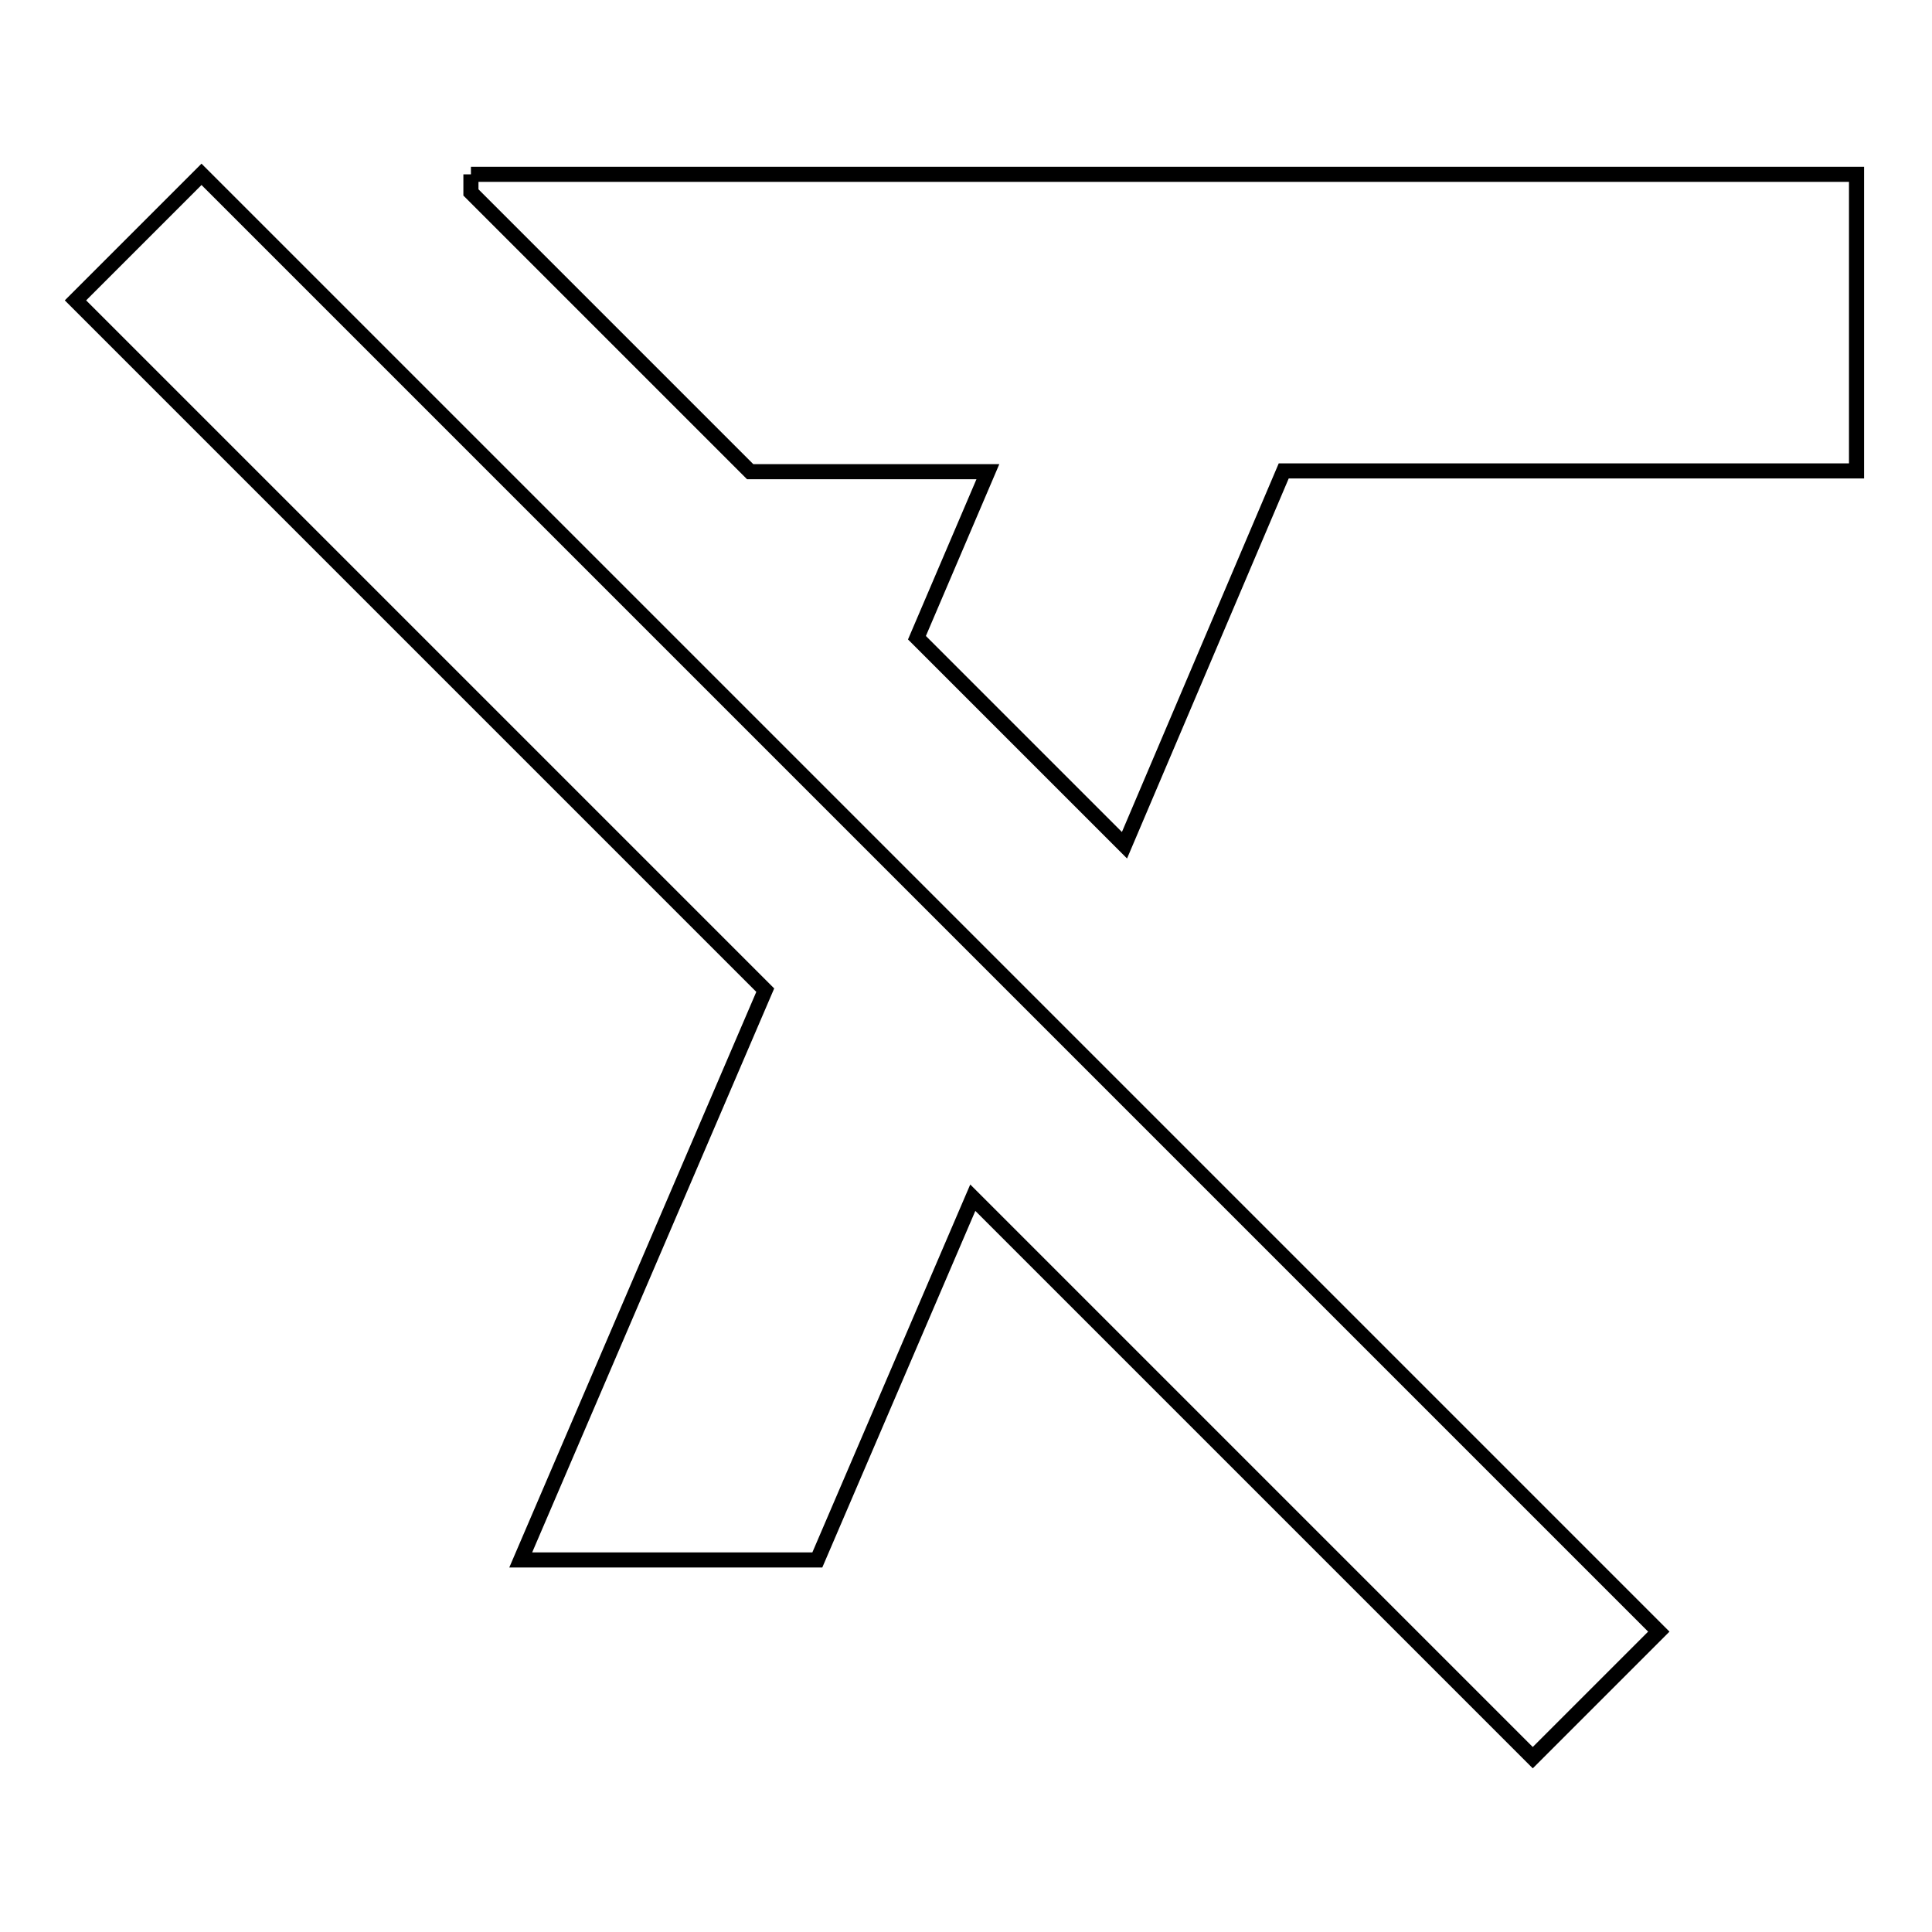 <?xml version="1.0" encoding="utf-8"?>
<!-- Svg Vector Icons : http://www.onlinewebfonts.com/icon -->
<!DOCTYPE svg PUBLIC "-//W3C//DTD SVG 1.1//EN" "http://www.w3.org/Graphics/SVG/1.1/DTD/svg11.dtd">
<svg version="1.1" xmlns="http://www.w3.org/2000/svg" xmlns:xlink="http://www.w3.org/1999/xlink" x="0px" y="0px" viewBox="0 0 256 256" enable-background="new 0 0 256 256" xml:space="preserve">
<g> <path stroke-width="2" fill-opacity="0" stroke="#000000"  d="M62.4,23.1v2.4l37,37h31.5l-9.4,22L149,112l21.1-49.6H246V23.1H62.4 M26.7,23.1L10,39.8l91.4,91.4L69,206.7 h39.3l20.6-48l74.2,74.2l16.7-16.7L30.3,26.7L26.7,23.1z"/></g>
</svg>